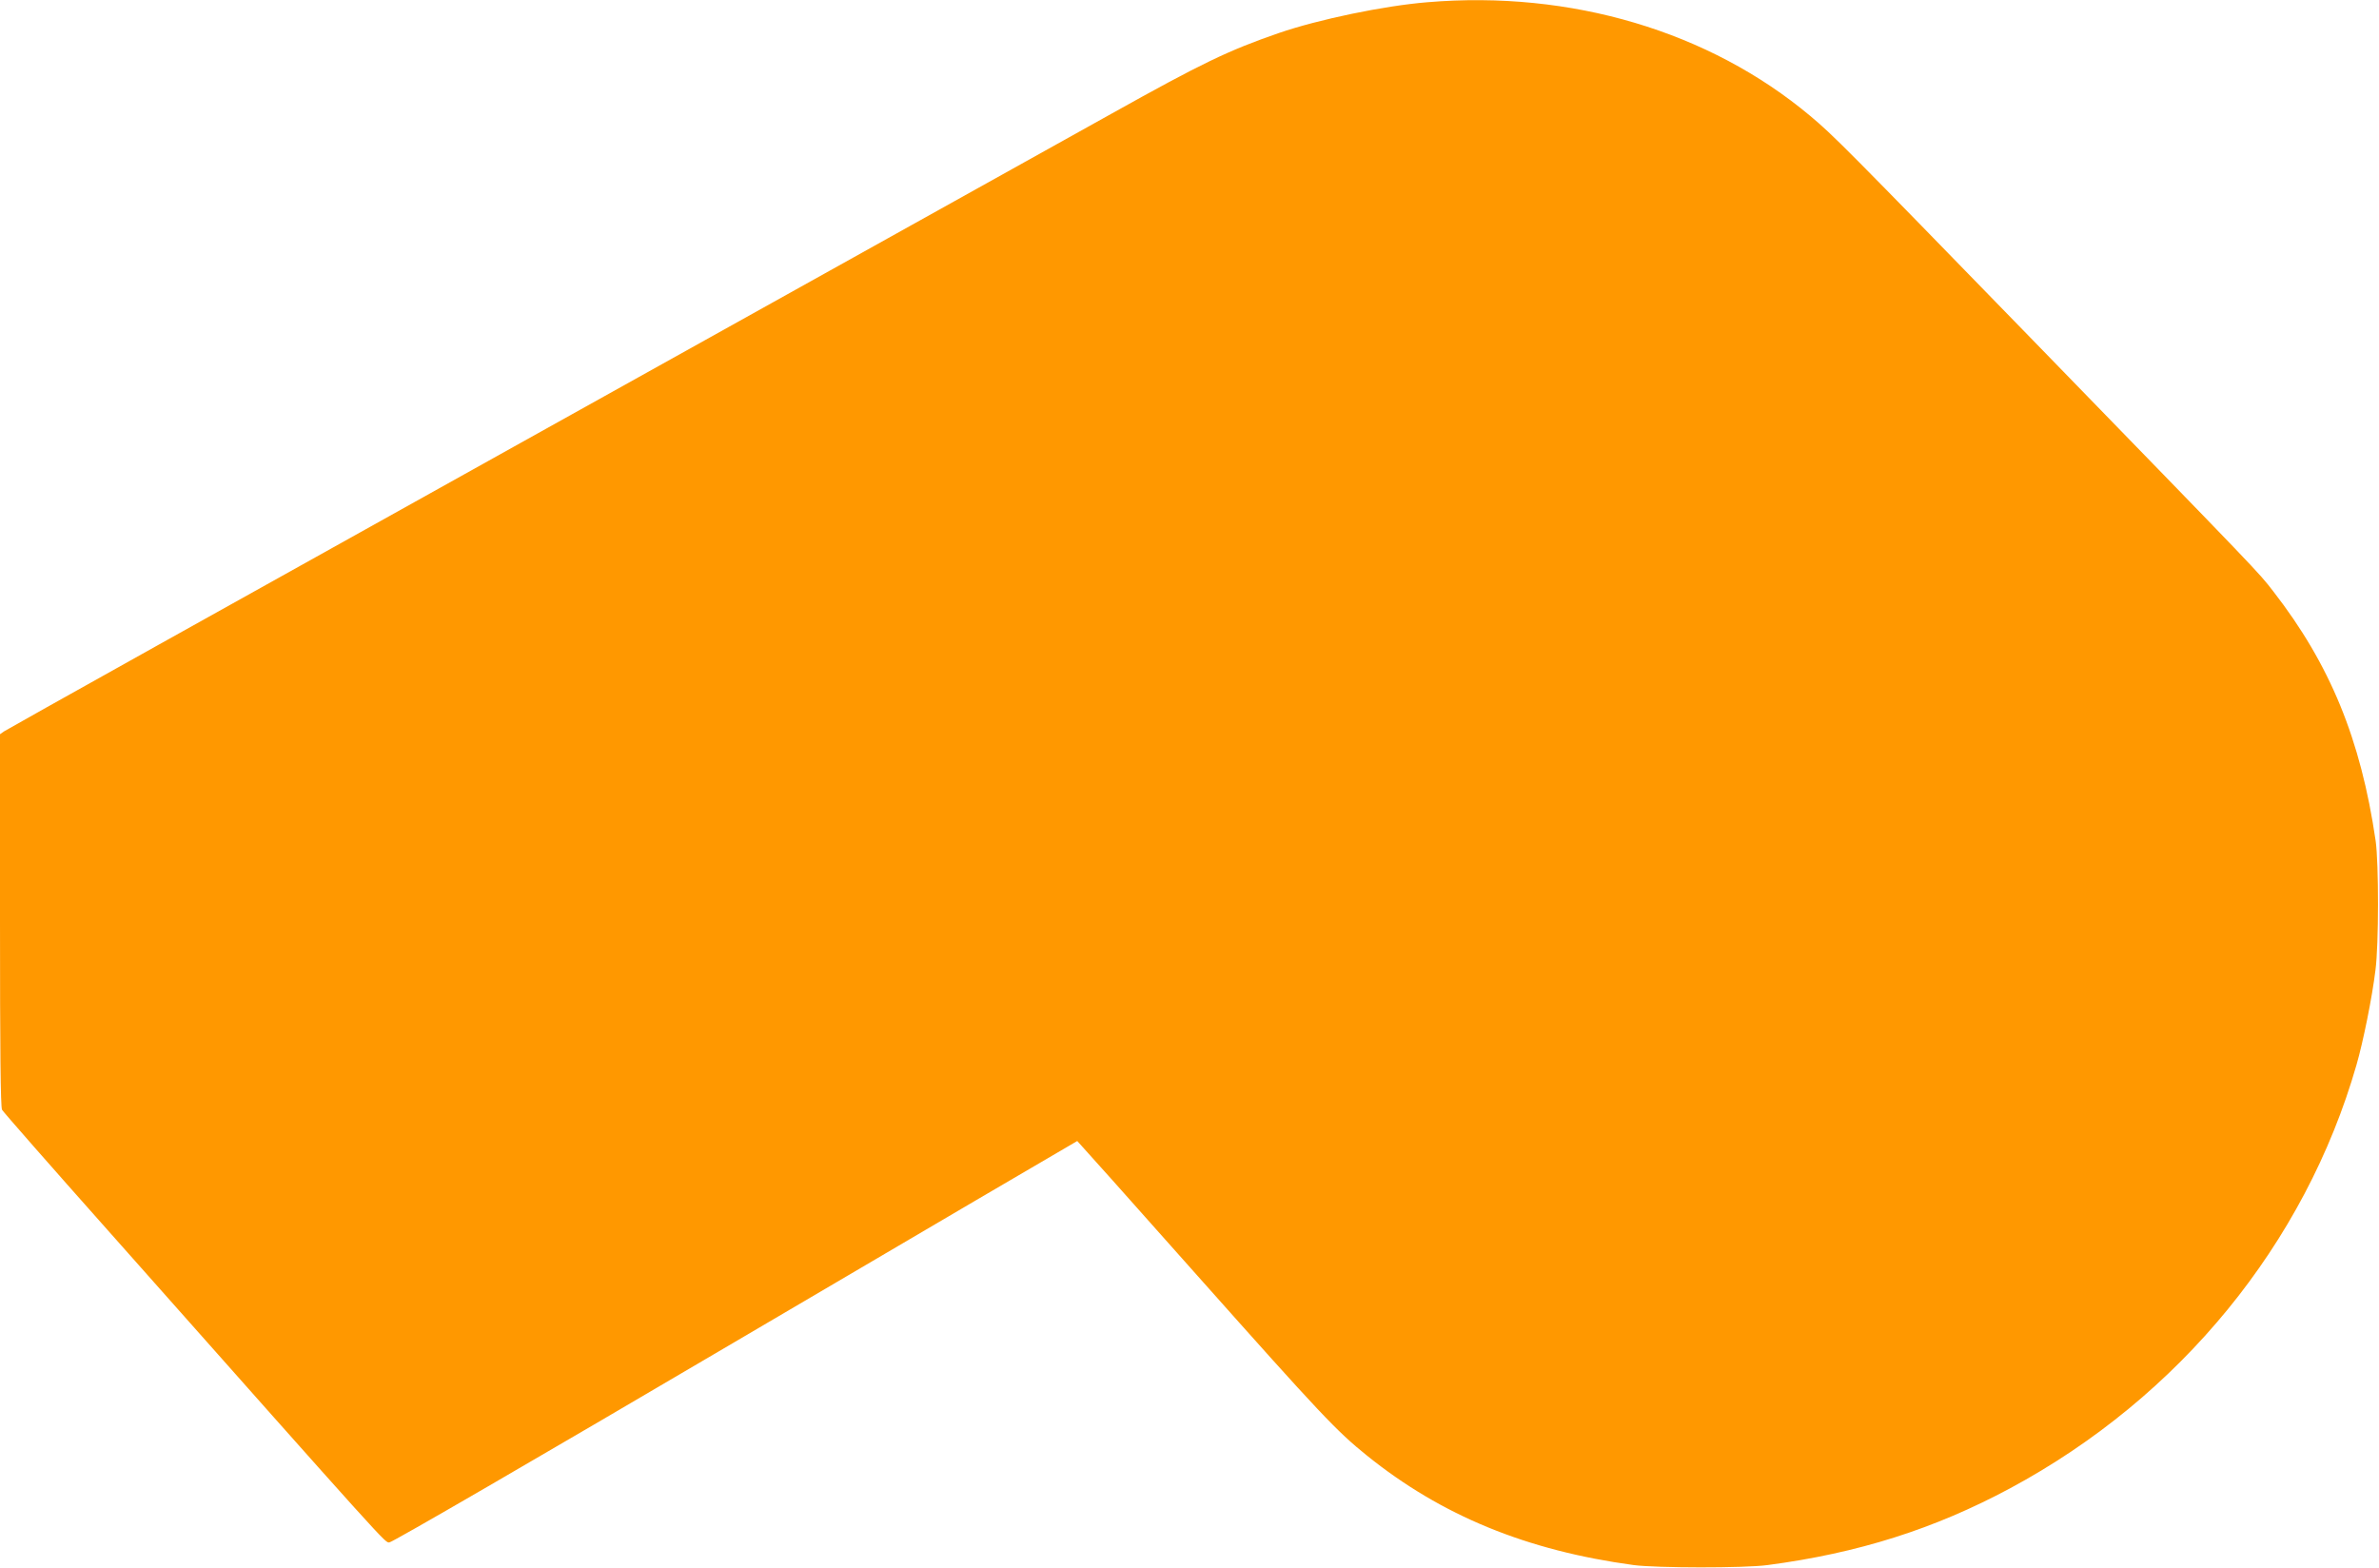 <?xml version="1.0" standalone="no"?>
<!DOCTYPE svg PUBLIC "-//W3C//DTD SVG 20010904//EN"
 "http://www.w3.org/TR/2001/REC-SVG-20010904/DTD/svg10.dtd">
<svg version="1.0" xmlns="http://www.w3.org/2000/svg"
 width="1280pt" height="844pt" viewBox="0 0 1280 844"
 preserveAspectRatio="xMidYMid meet">
<g transform="translate(0,844) scale(0.1,-0.1)"
fill="#ff9800" stroke="none">
<path d="M7680 8428 c-233 -19 -585 -92 -800 -166 -272 -94 -413 -162 -900
-434 -234 -130 -1665 -928 -3180 -1772 -1515 -844 -2765 -1542 -2777 -1551
l-23 -16 0 -1000 c0 -700 3 -1006 11 -1021 6 -11 261 -302 567 -646 1540
-1736 1492 -1682 1517 -1682 15 0 782 445 1861 1080 1010 594 1838 1080 1840
1080 1 0 292 -325 645 -723 669 -752 749 -837 914 -970 401 -323 859 -511
1435 -589 124 -16 593 -17 720 0 487 64 897 194 1305 413 913 491 1587 1315
1864 2279 36 125 84 362 102 510 18 138 18 574 1 695 -80 547 -245 949 -551
1343 -82 106 -54 76 -1294 1352 -1018 1047 -1073 1102 -1197 1206 -544 456
-1288 677 -2060 612z"/>
</g>
</svg>

